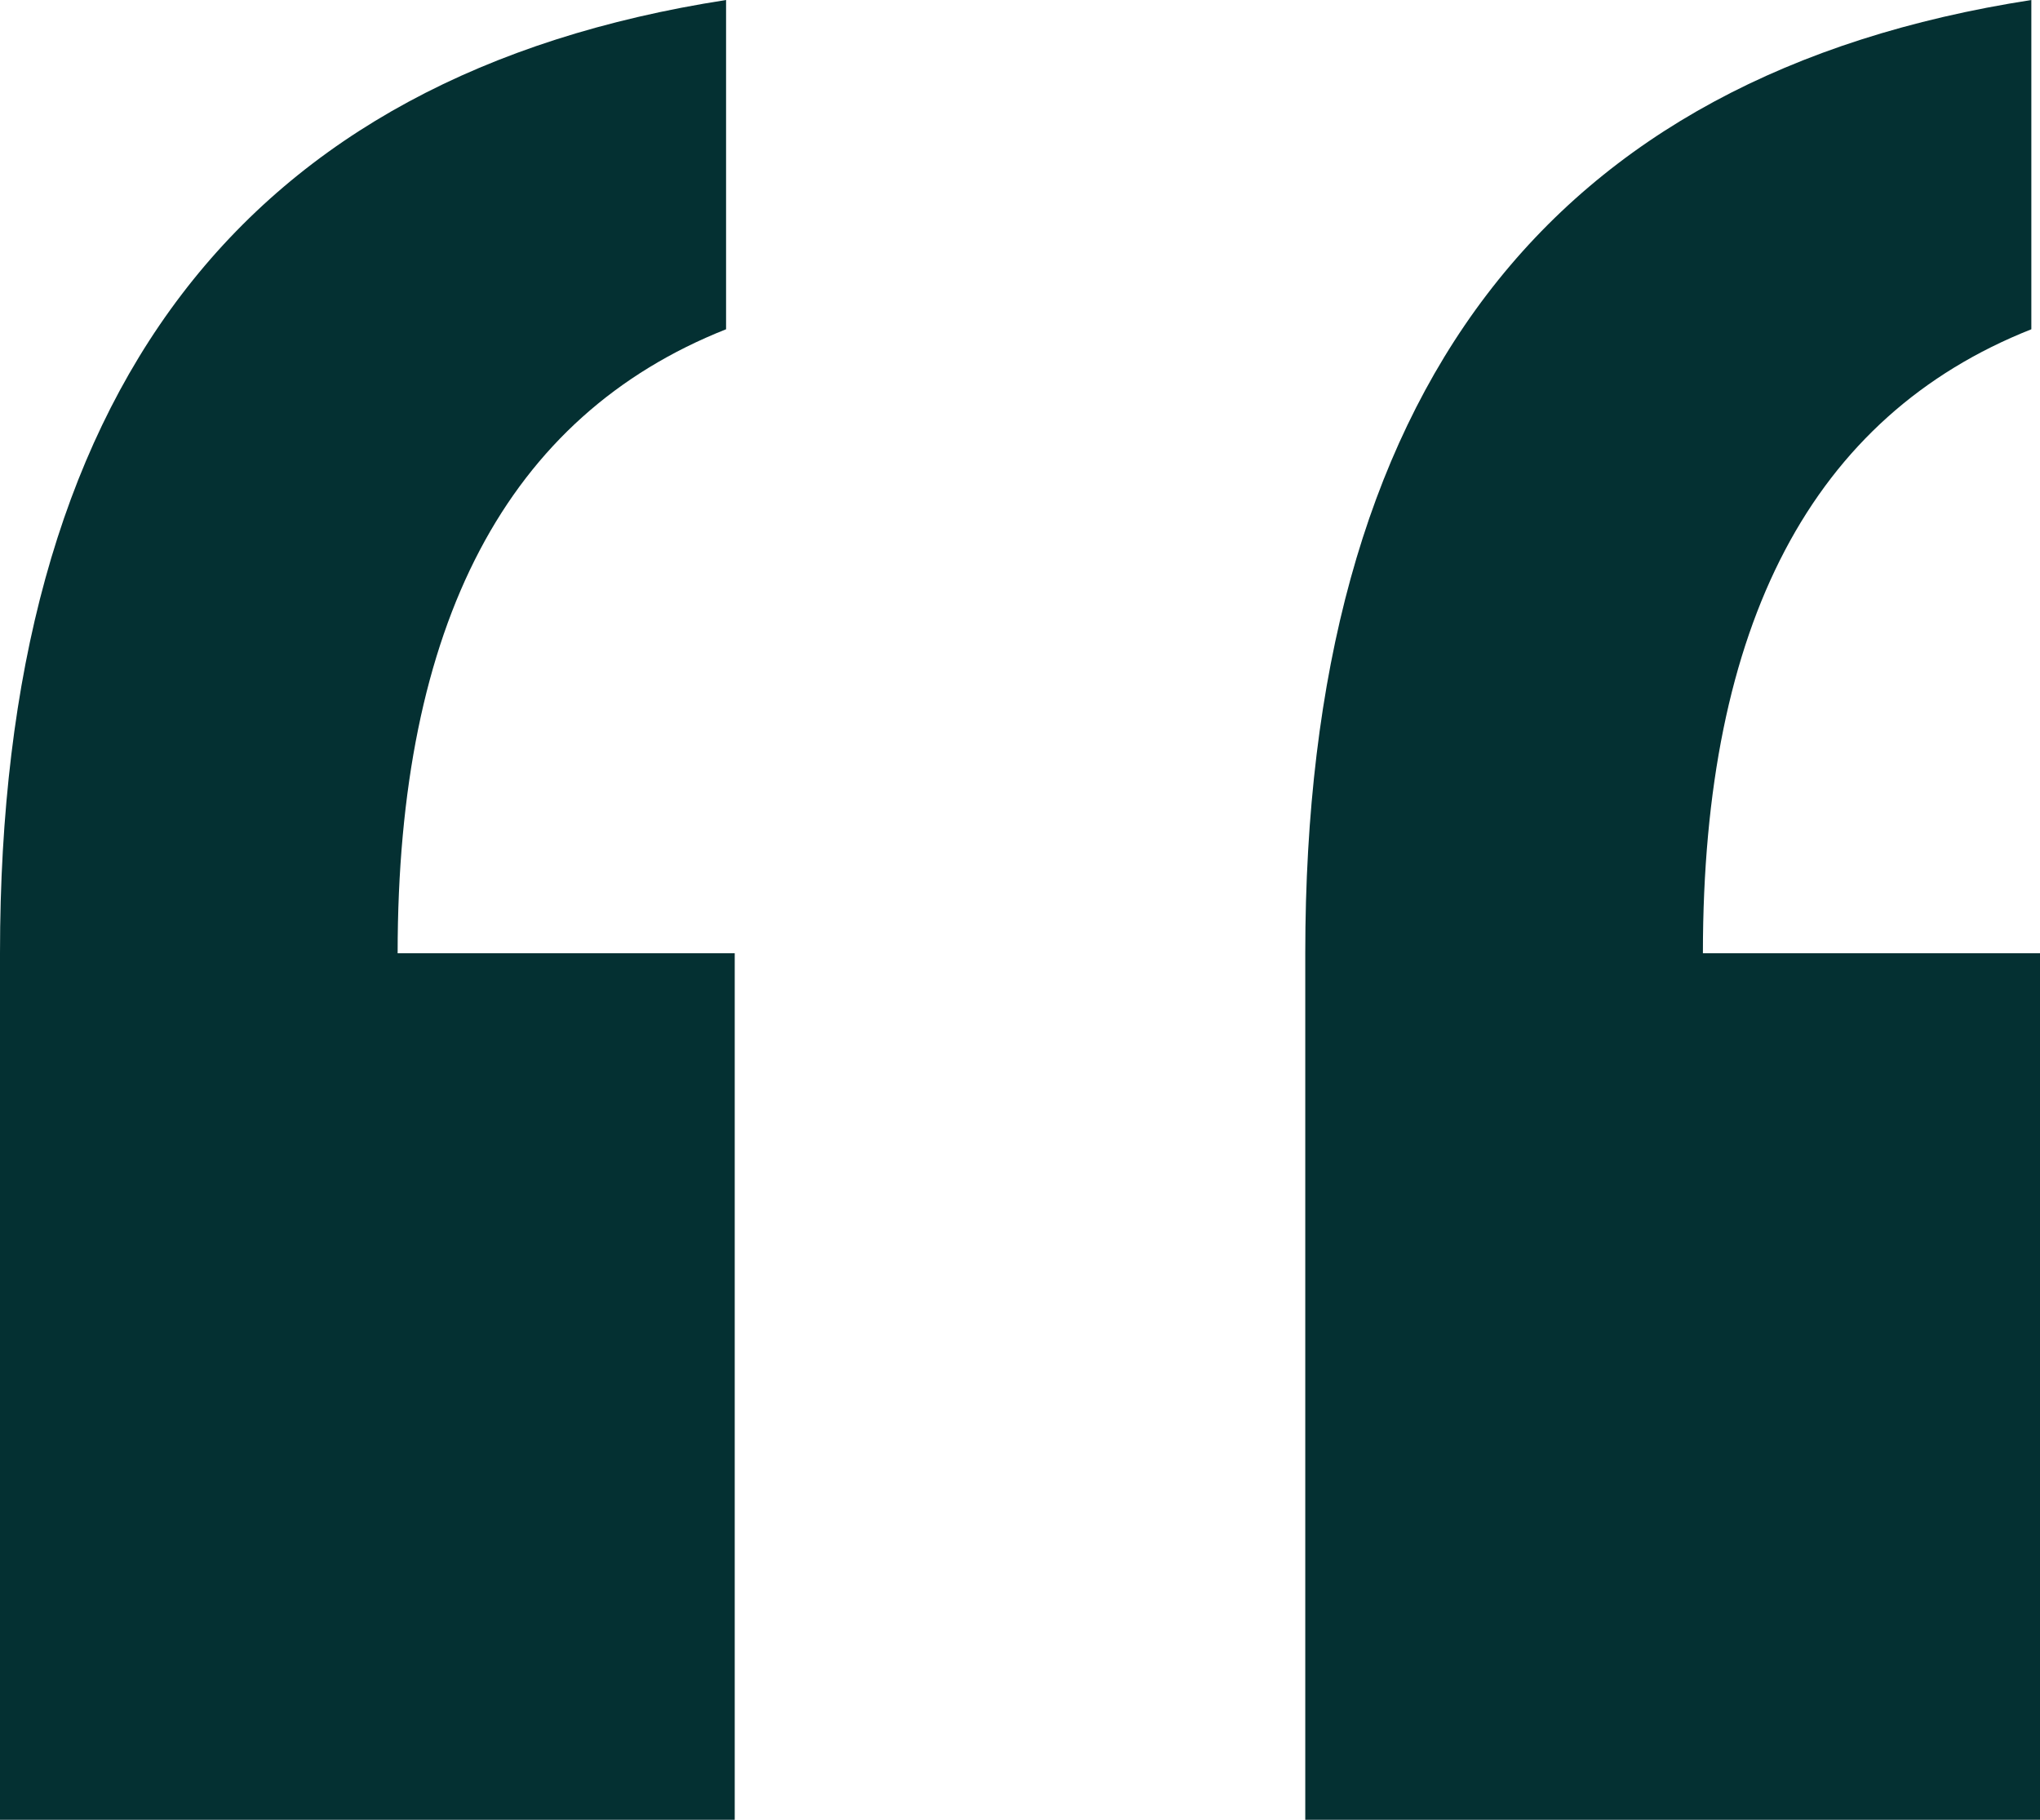 <svg width="37" height="33" viewBox="0 0 37 33" fill="none" xmlns="http://www.w3.org/2000/svg">
<path d="M0 33V17.286C0 7.124 4.39 1.362 13.169 0V5.971C9.198 7.543 7.212 11.314 7.212 17.286H13.326V33H0ZM23.674 33V17.286C23.674 7.124 28.064 1.362 36.843 0V5.971C32.871 7.543 30.886 11.314 30.886 17.286H37V33H23.674Z" fill="#043032"/>
</svg>
